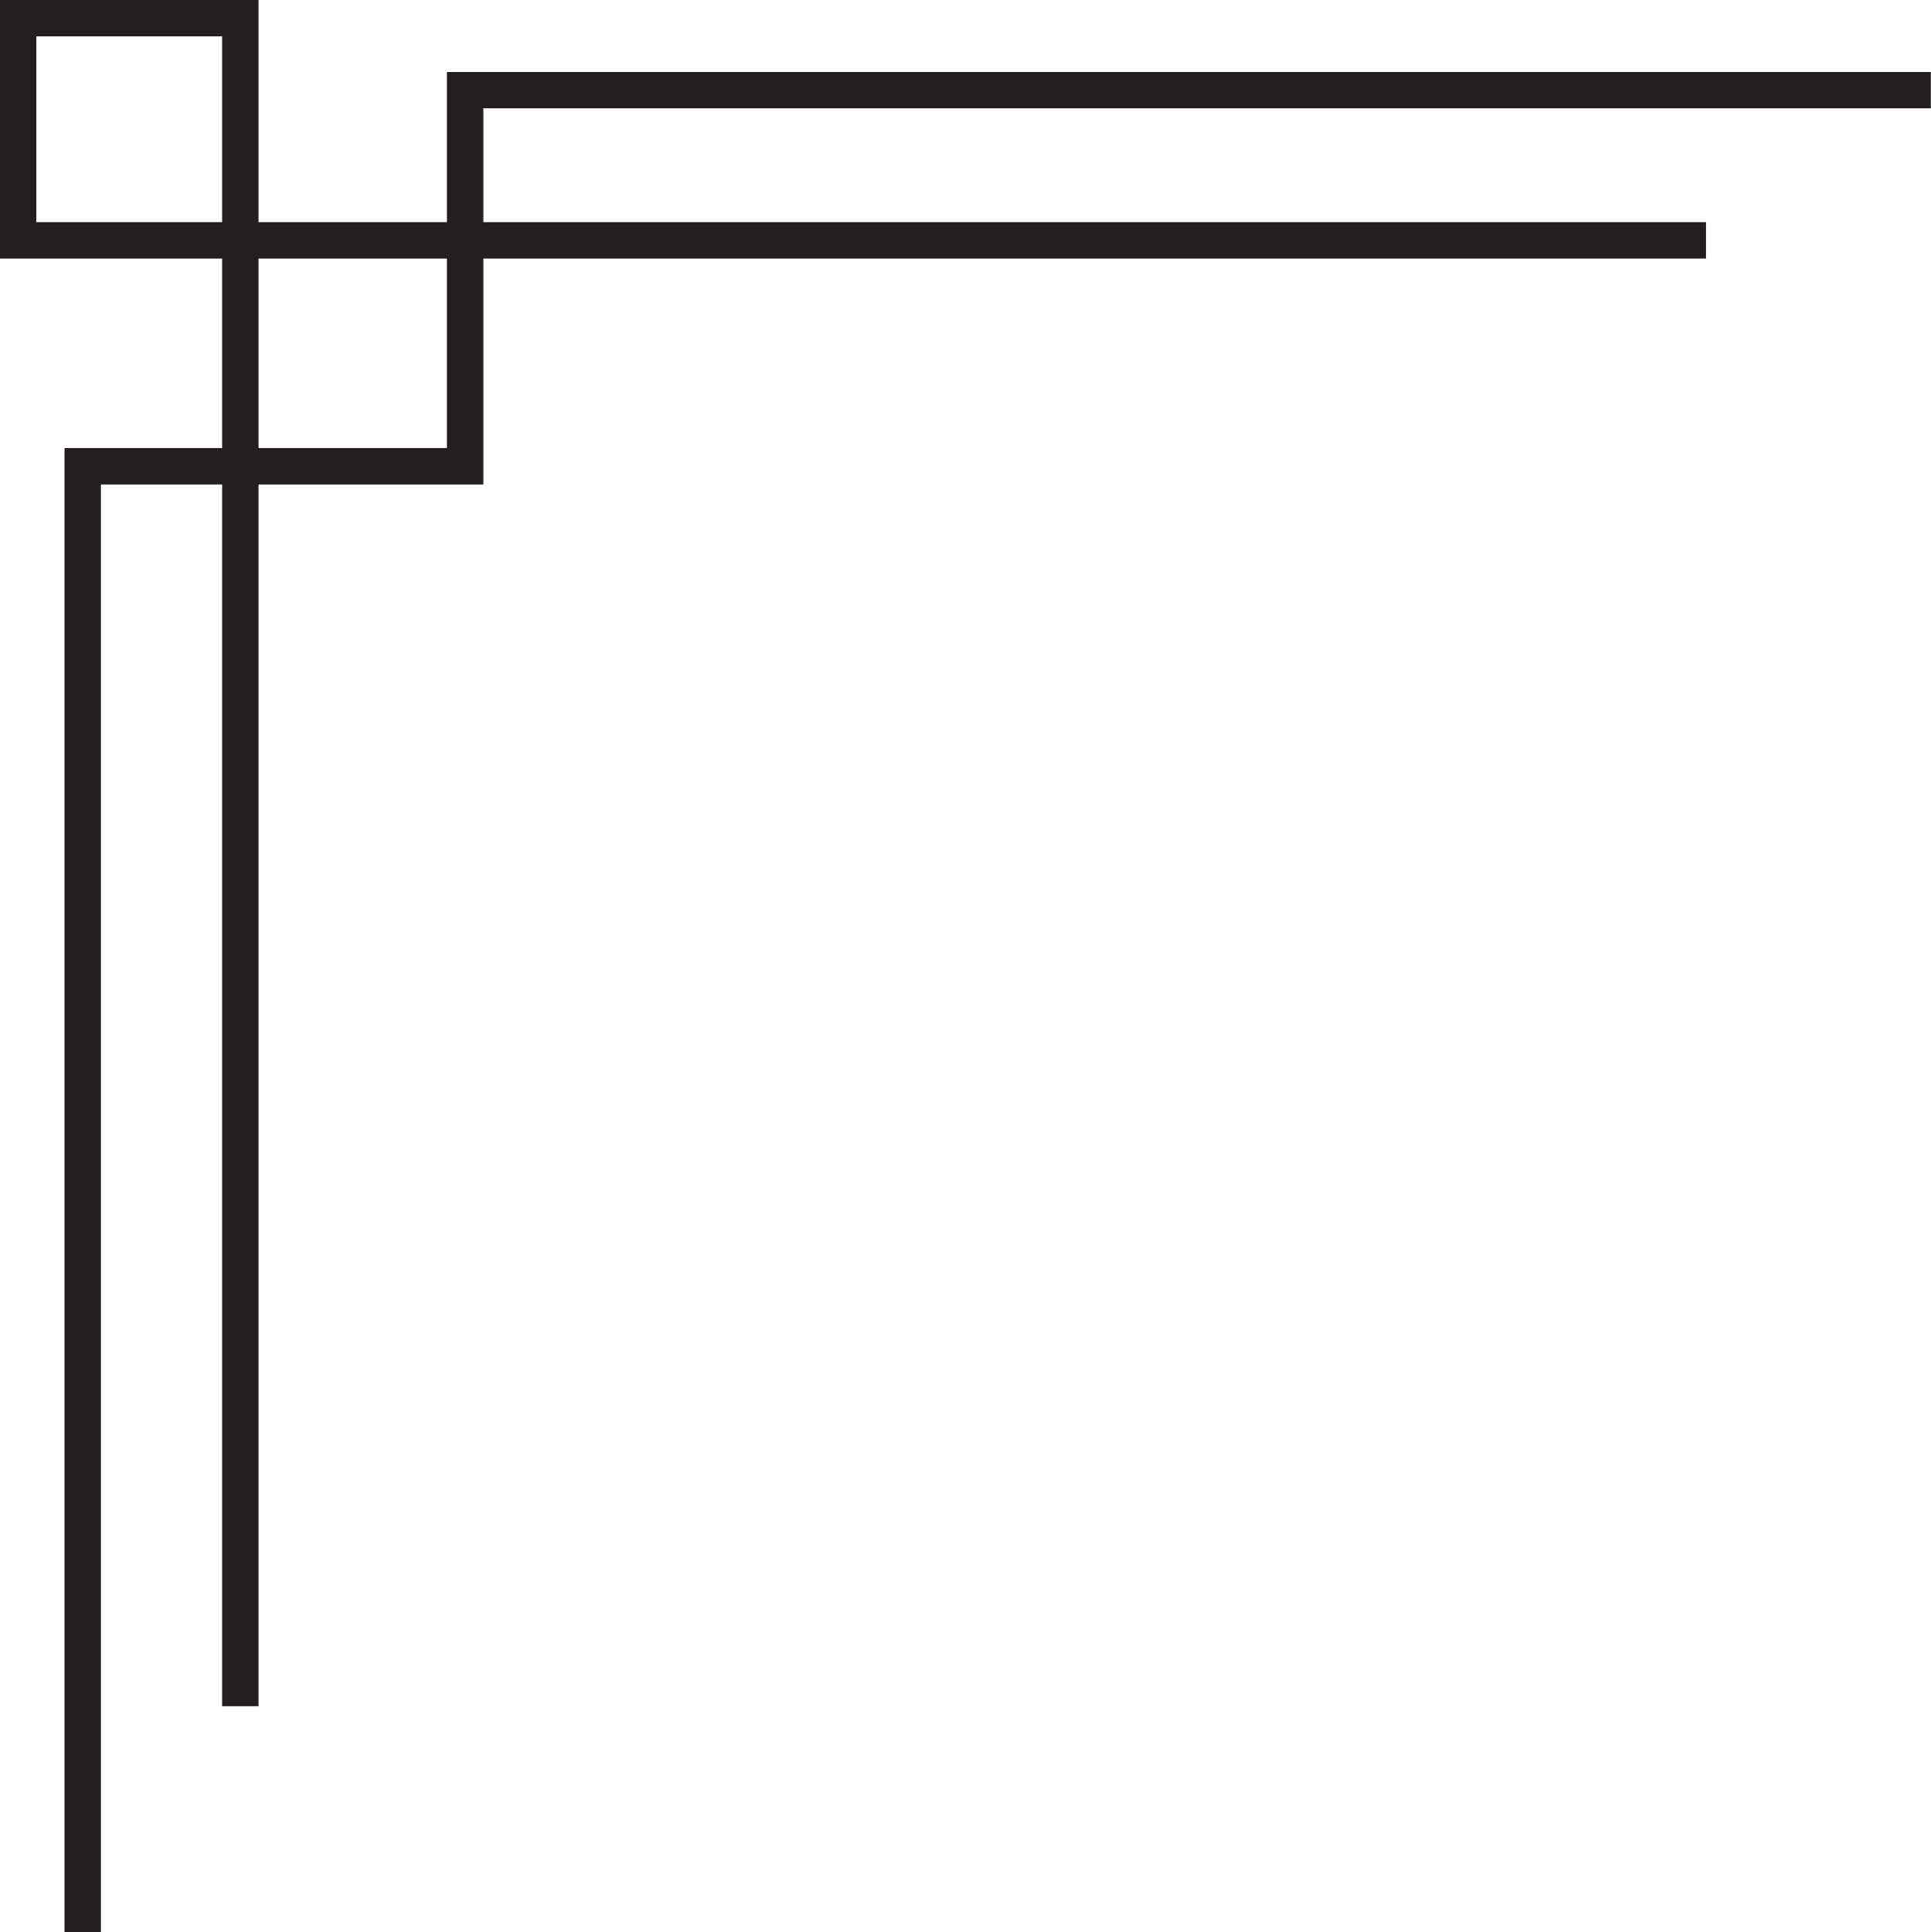 <?xml version="1.0" encoding="UTF-8"?><svg xmlns="http://www.w3.org/2000/svg" xmlns:xlink="http://www.w3.org/1999/xlink" height="530.9" preserveAspectRatio="xMidYMid meet" version="1.0" viewBox="0.0 0.0 530.6 530.9" width="530.6" zoomAndPan="magnify"><defs><clipPath id="a"><path d="M 0 0 L 530.559 0 L 530.559 530.879 L 0 530.879 Z M 0 0"/></clipPath></defs><g><g clip-path="url(#a)" id="change1_1"><path d="M 122.797 123.113 L 71.027 123.113 L 71.027 71.027 L 122.797 71.027 Z M 10 10.004 L 61.027 10.004 L 61.027 61.027 L 10 61.027 Z M 530.562 29.773 L 530.562 19.773 L 122.797 19.773 L 122.797 61.027 L 71.027 61.027 L 71.027 0.004 L 0 0.004 L 0 71.027 L 61.027 71.027 L 61.027 123.113 L 17.73 123.113 L 17.73 530.879 L 27.73 530.879 L 27.73 133.113 L 61.027 133.113 L 61.027 468.793 L 71.027 468.793 L 71.027 133.113 L 132.797 133.113 L 132.797 71.027 L 468.793 71.027 L 468.793 61.027 L 132.797 61.027 L 132.797 29.773 L 530.562 29.773" fill="#231f20"/></g></g></svg>